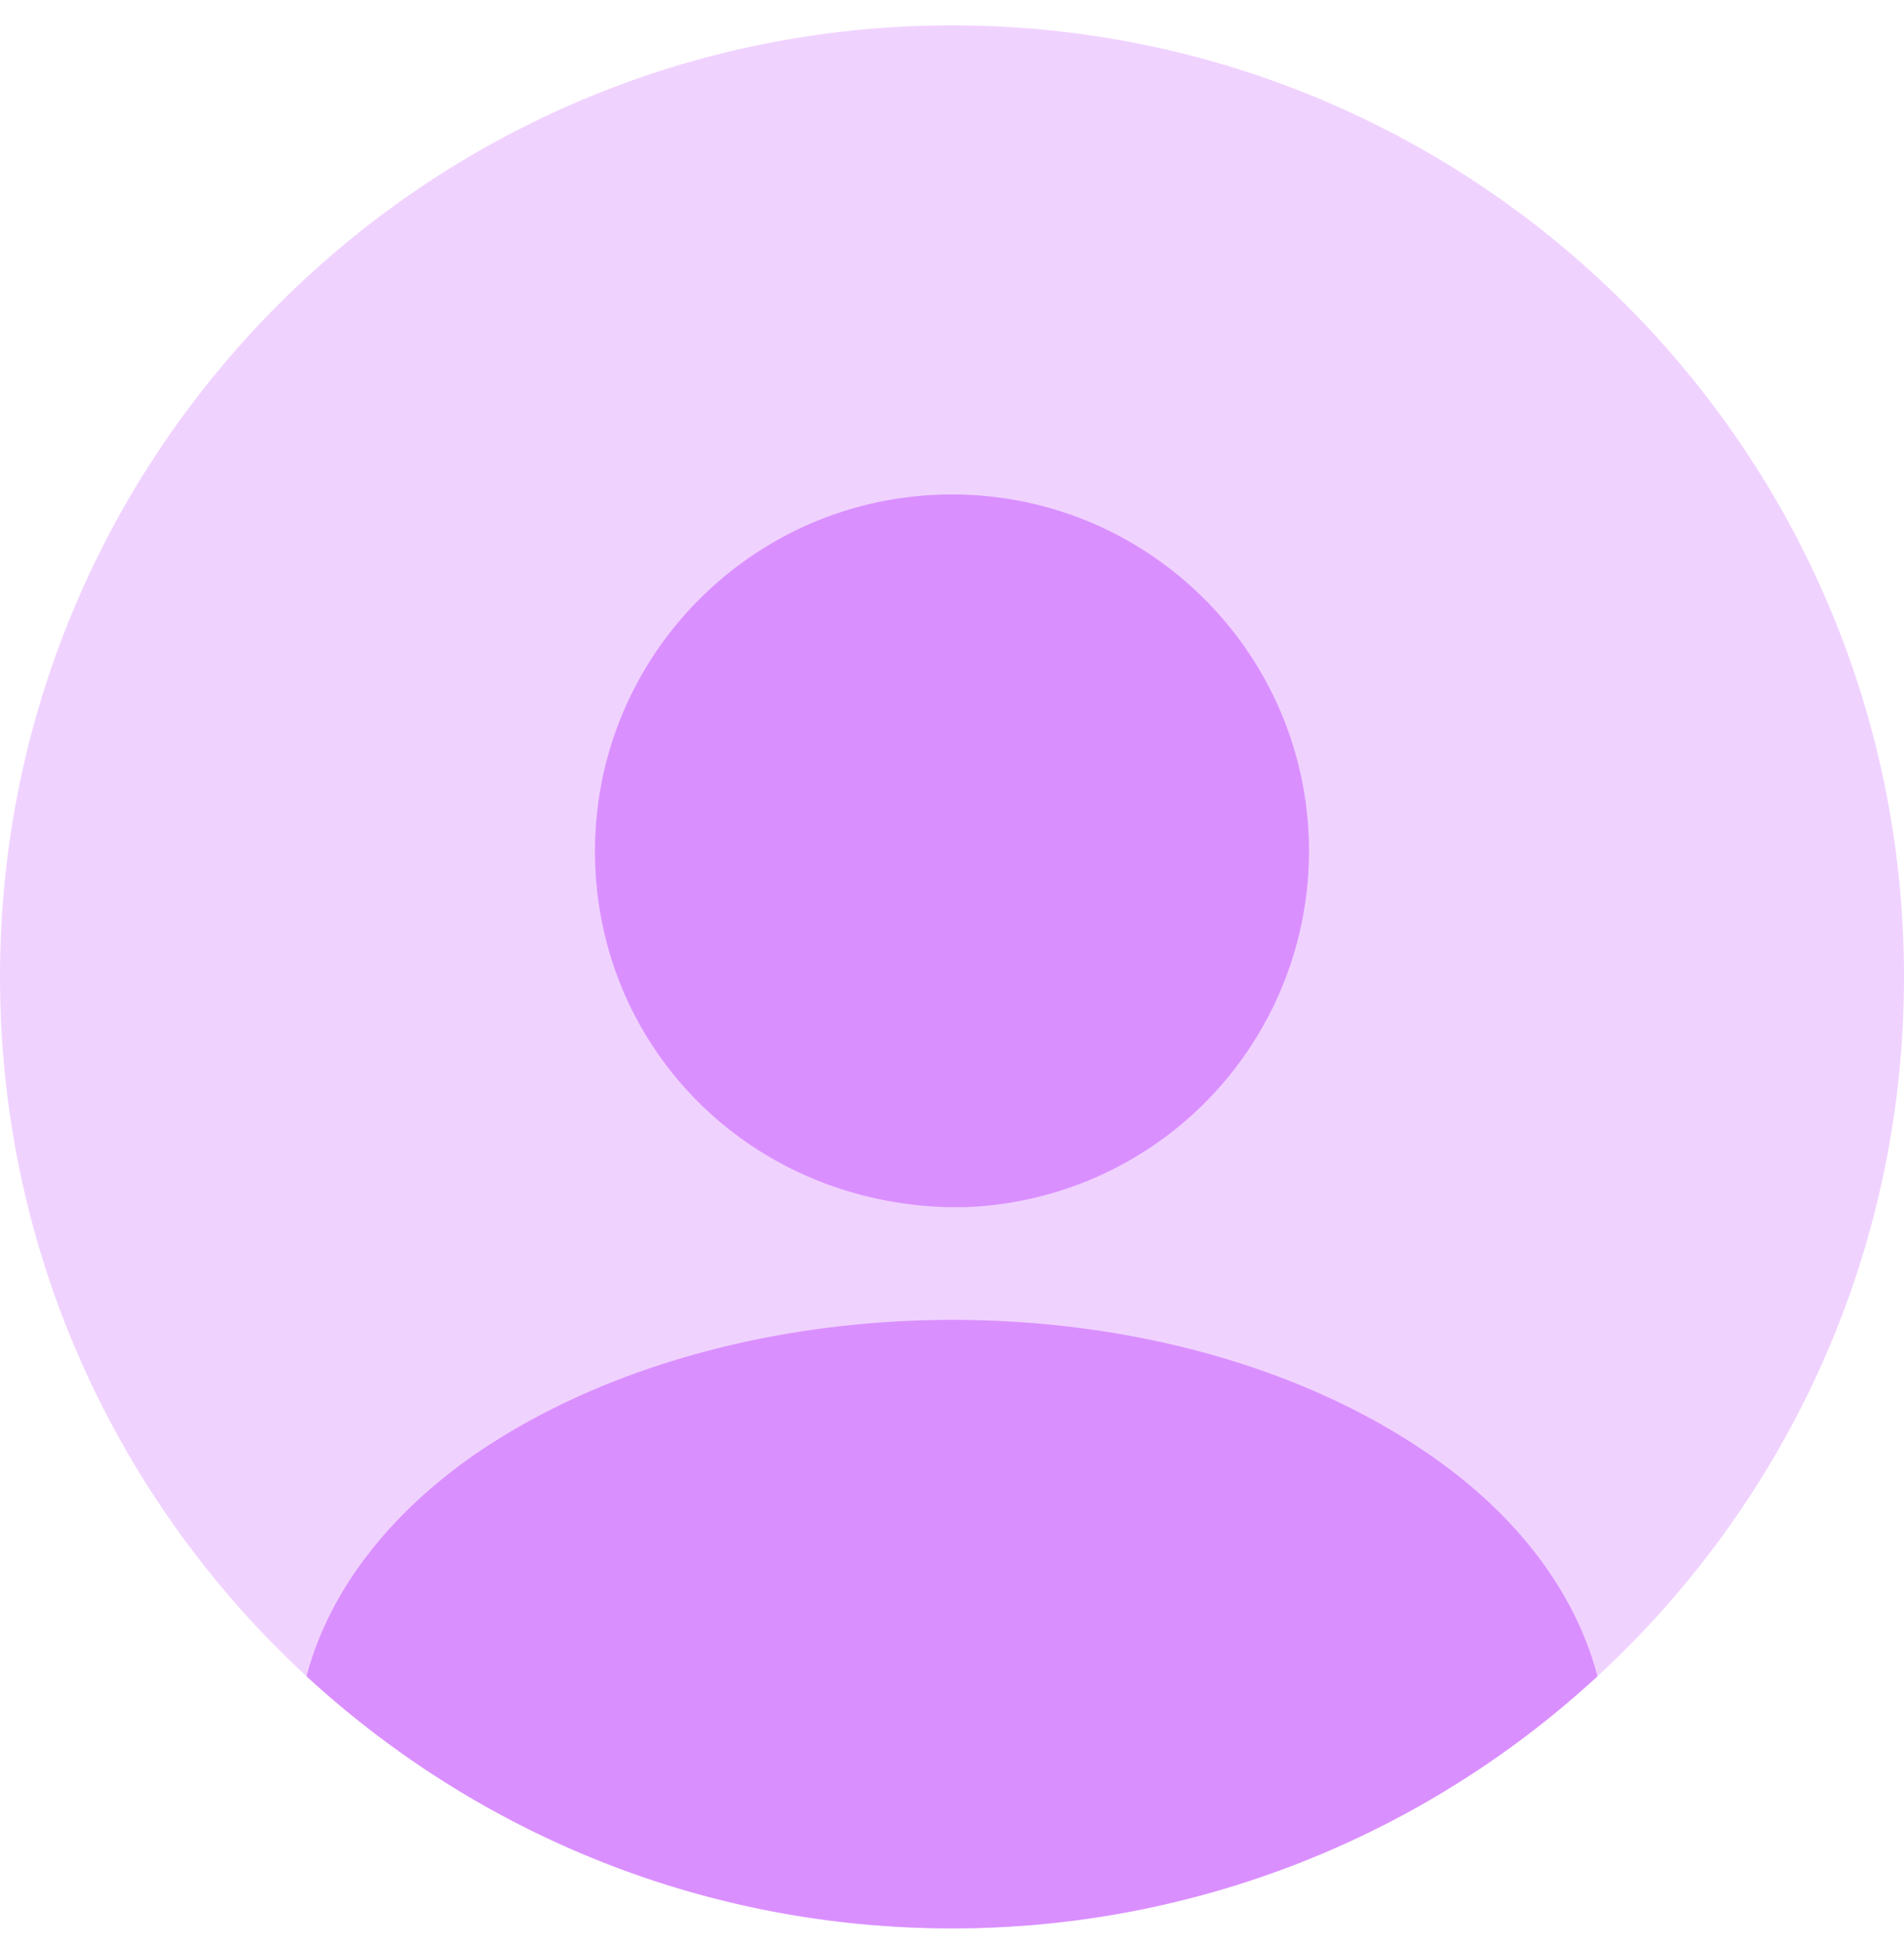 <svg xmlns="http://www.w3.org/2000/svg" width="50" height="51" fill="none"><g fill="#DA8FFF" clip-path="url(#clip0_0_1)"><path d="M25 50.616c13.807 0 25-11.181 25-24.975C50 11.848 38.807.666 25 .666S0 11.848 0 25.641s11.193 24.975 25 24.975" opacity=".4"/><path d="M25 12.979c-5.175 0-9.375 4.196-9.375 9.365 0 5.07 3.975 9.191 9.25 9.341h.45a9.353 9.353 0 0 0 9.05-9.34c0-5.17-4.2-9.366-9.375-9.366m16.95 31.019A24.95 24.95 0 0 1 25 50.616c-6.55 0-12.5-2.522-16.95-6.618.6-2.273 2.226-4.346 4.6-5.944 6.826-4.546 17.926-4.546 24.7 0 2.4 1.598 4 3.671 4.6 5.944"/></g></svg>
